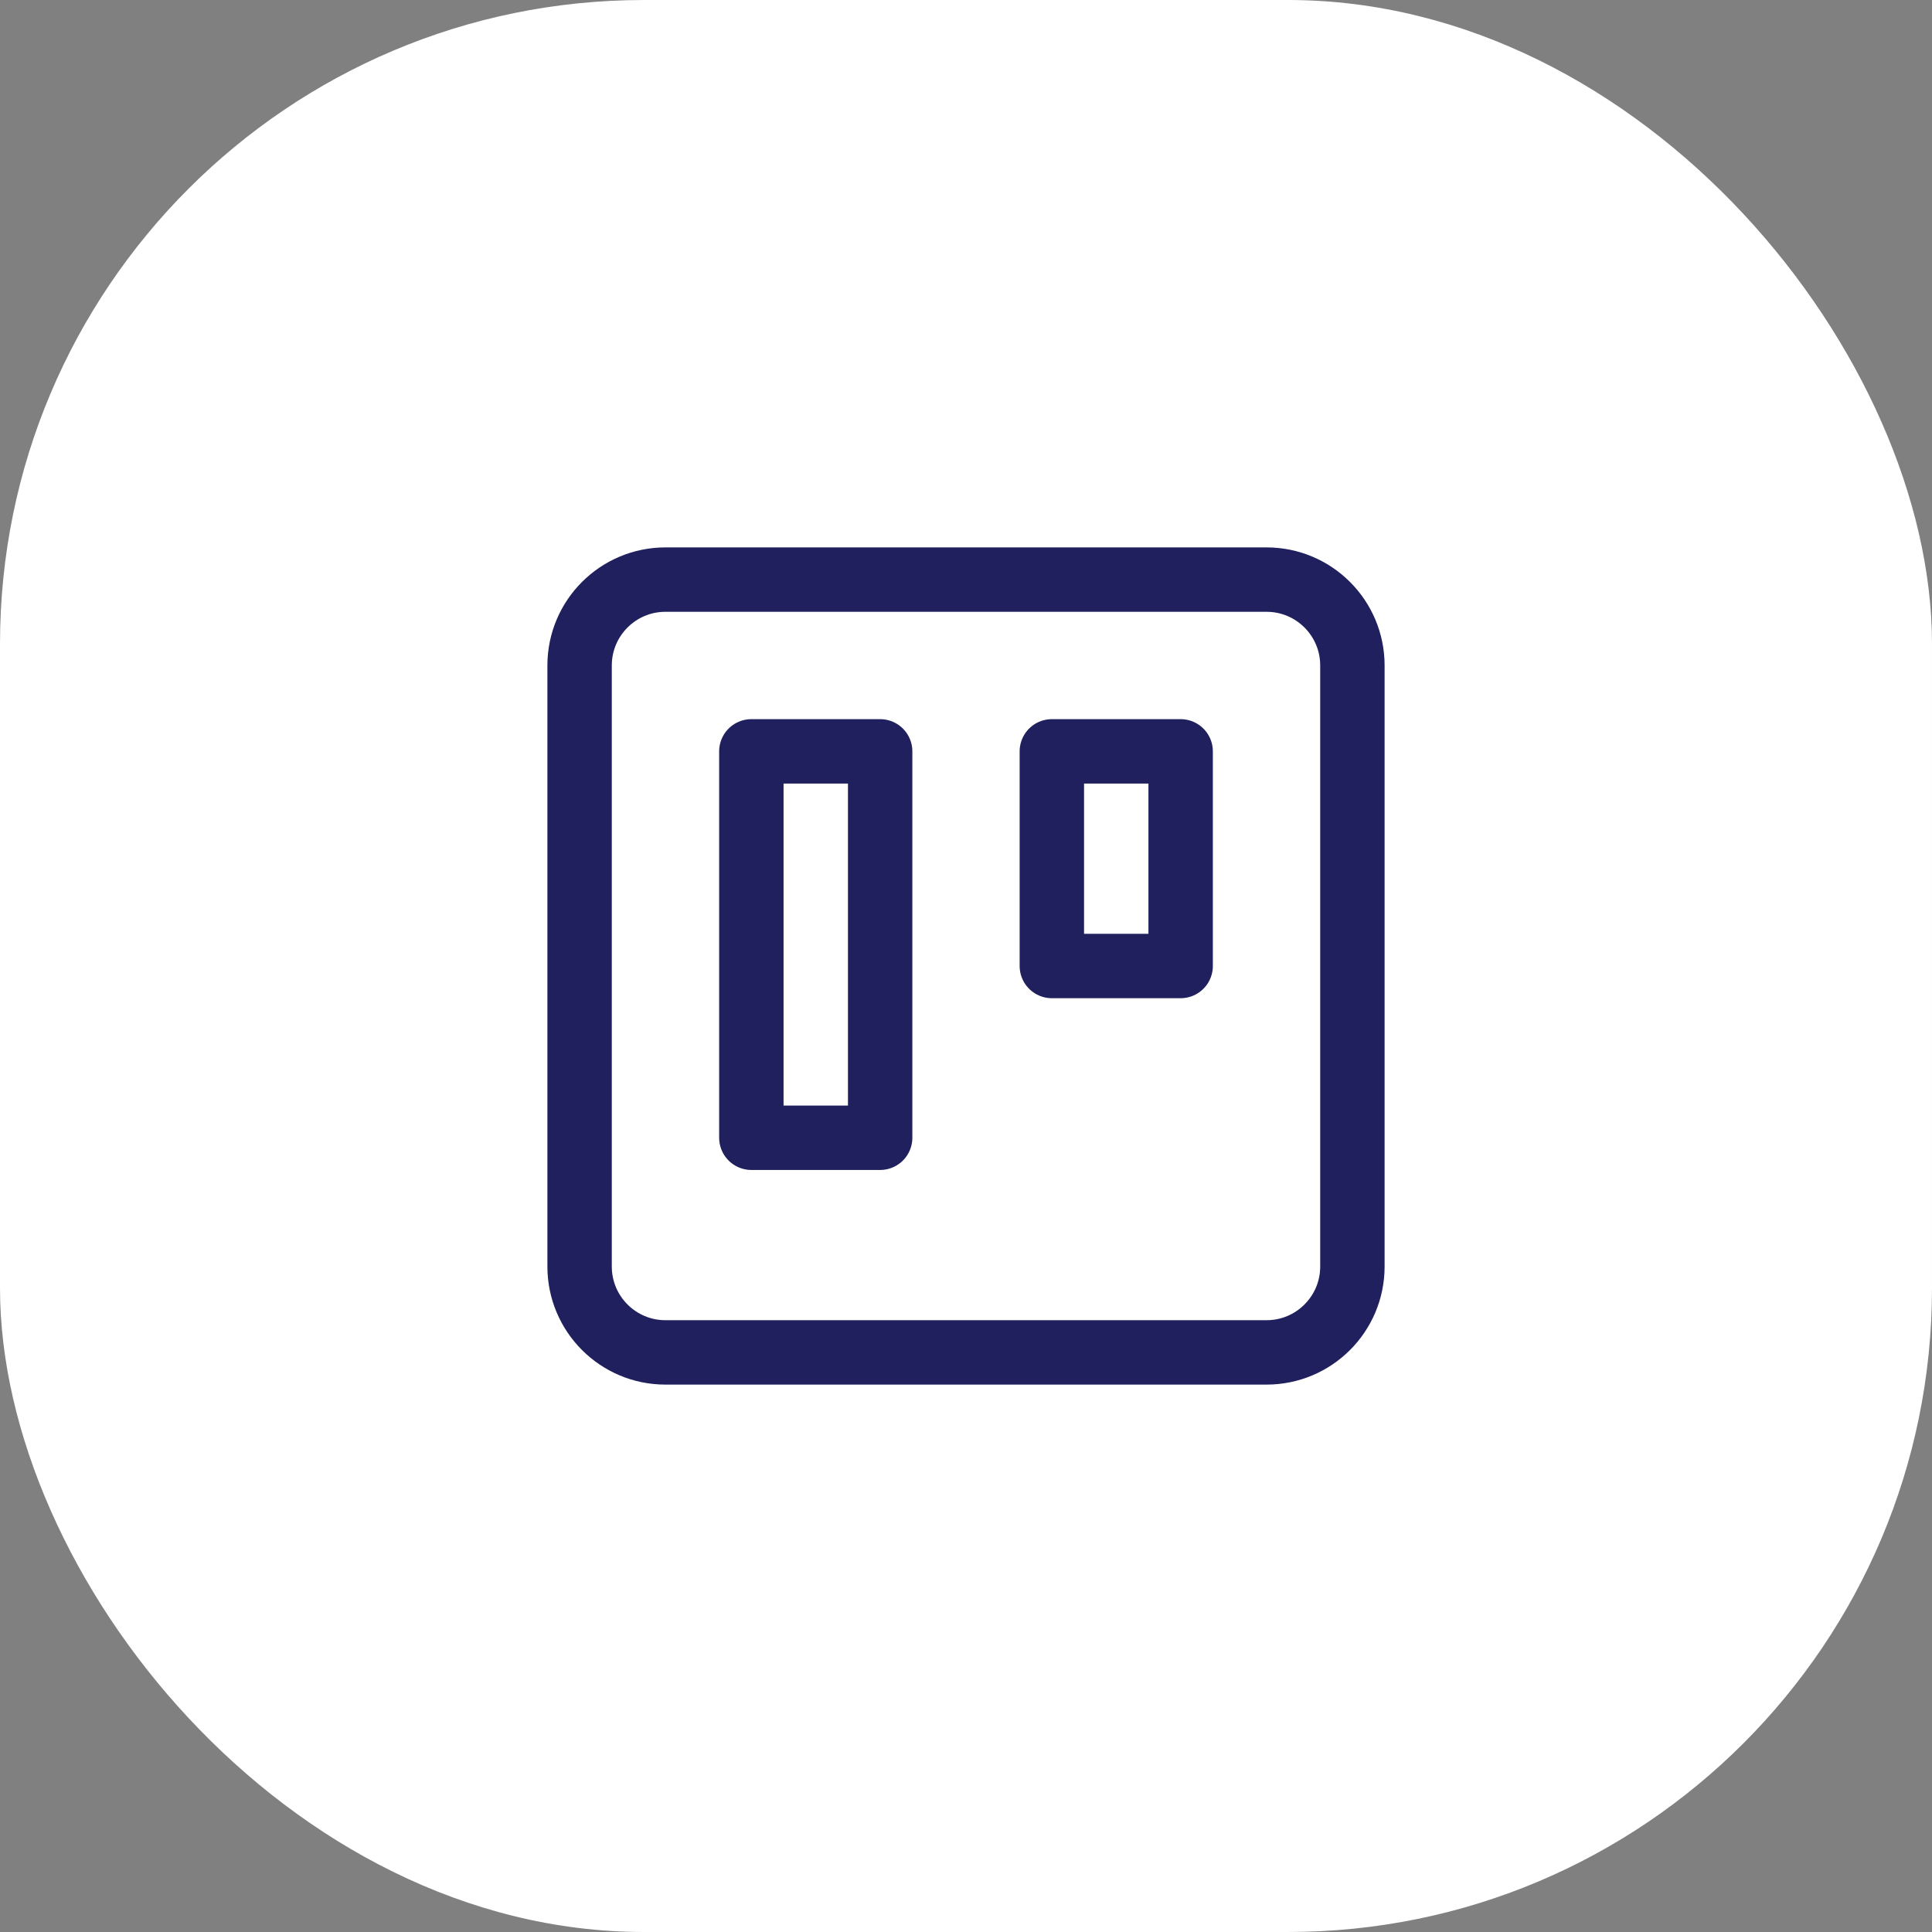 <?xml version="1.0" encoding="UTF-8"?> <svg xmlns="http://www.w3.org/2000/svg" width="30" height="30" viewBox="0 0 30 30" fill="none"><rect x="0" y="0" width="30" height="30" fill="#808080" stroke="none"/><rect width="30" height="30" rx="10" fill="white"></rect><path d="M19.667 9H10.333C9.597 9 9 9.597 9 10.333V19.667C9 20.403 9.597 21 10.333 21H19.667C20.403 21 21 20.403 21 19.667V10.333C21 9.597 20.403 9 19.667 9Z" stroke="#1F205D" stroke-linecap="round" stroke-linejoin="round"></path><path d="M13.667 11.667H11.667V17.667H13.667V11.667Z" stroke="#1F205D" stroke-linecap="round" stroke-linejoin="round"></path><path d="M18.333 11.667H16.333V15H18.333V11.667Z" stroke="#1F205D" stroke-linecap="round" stroke-linejoin="round"></path></svg> 